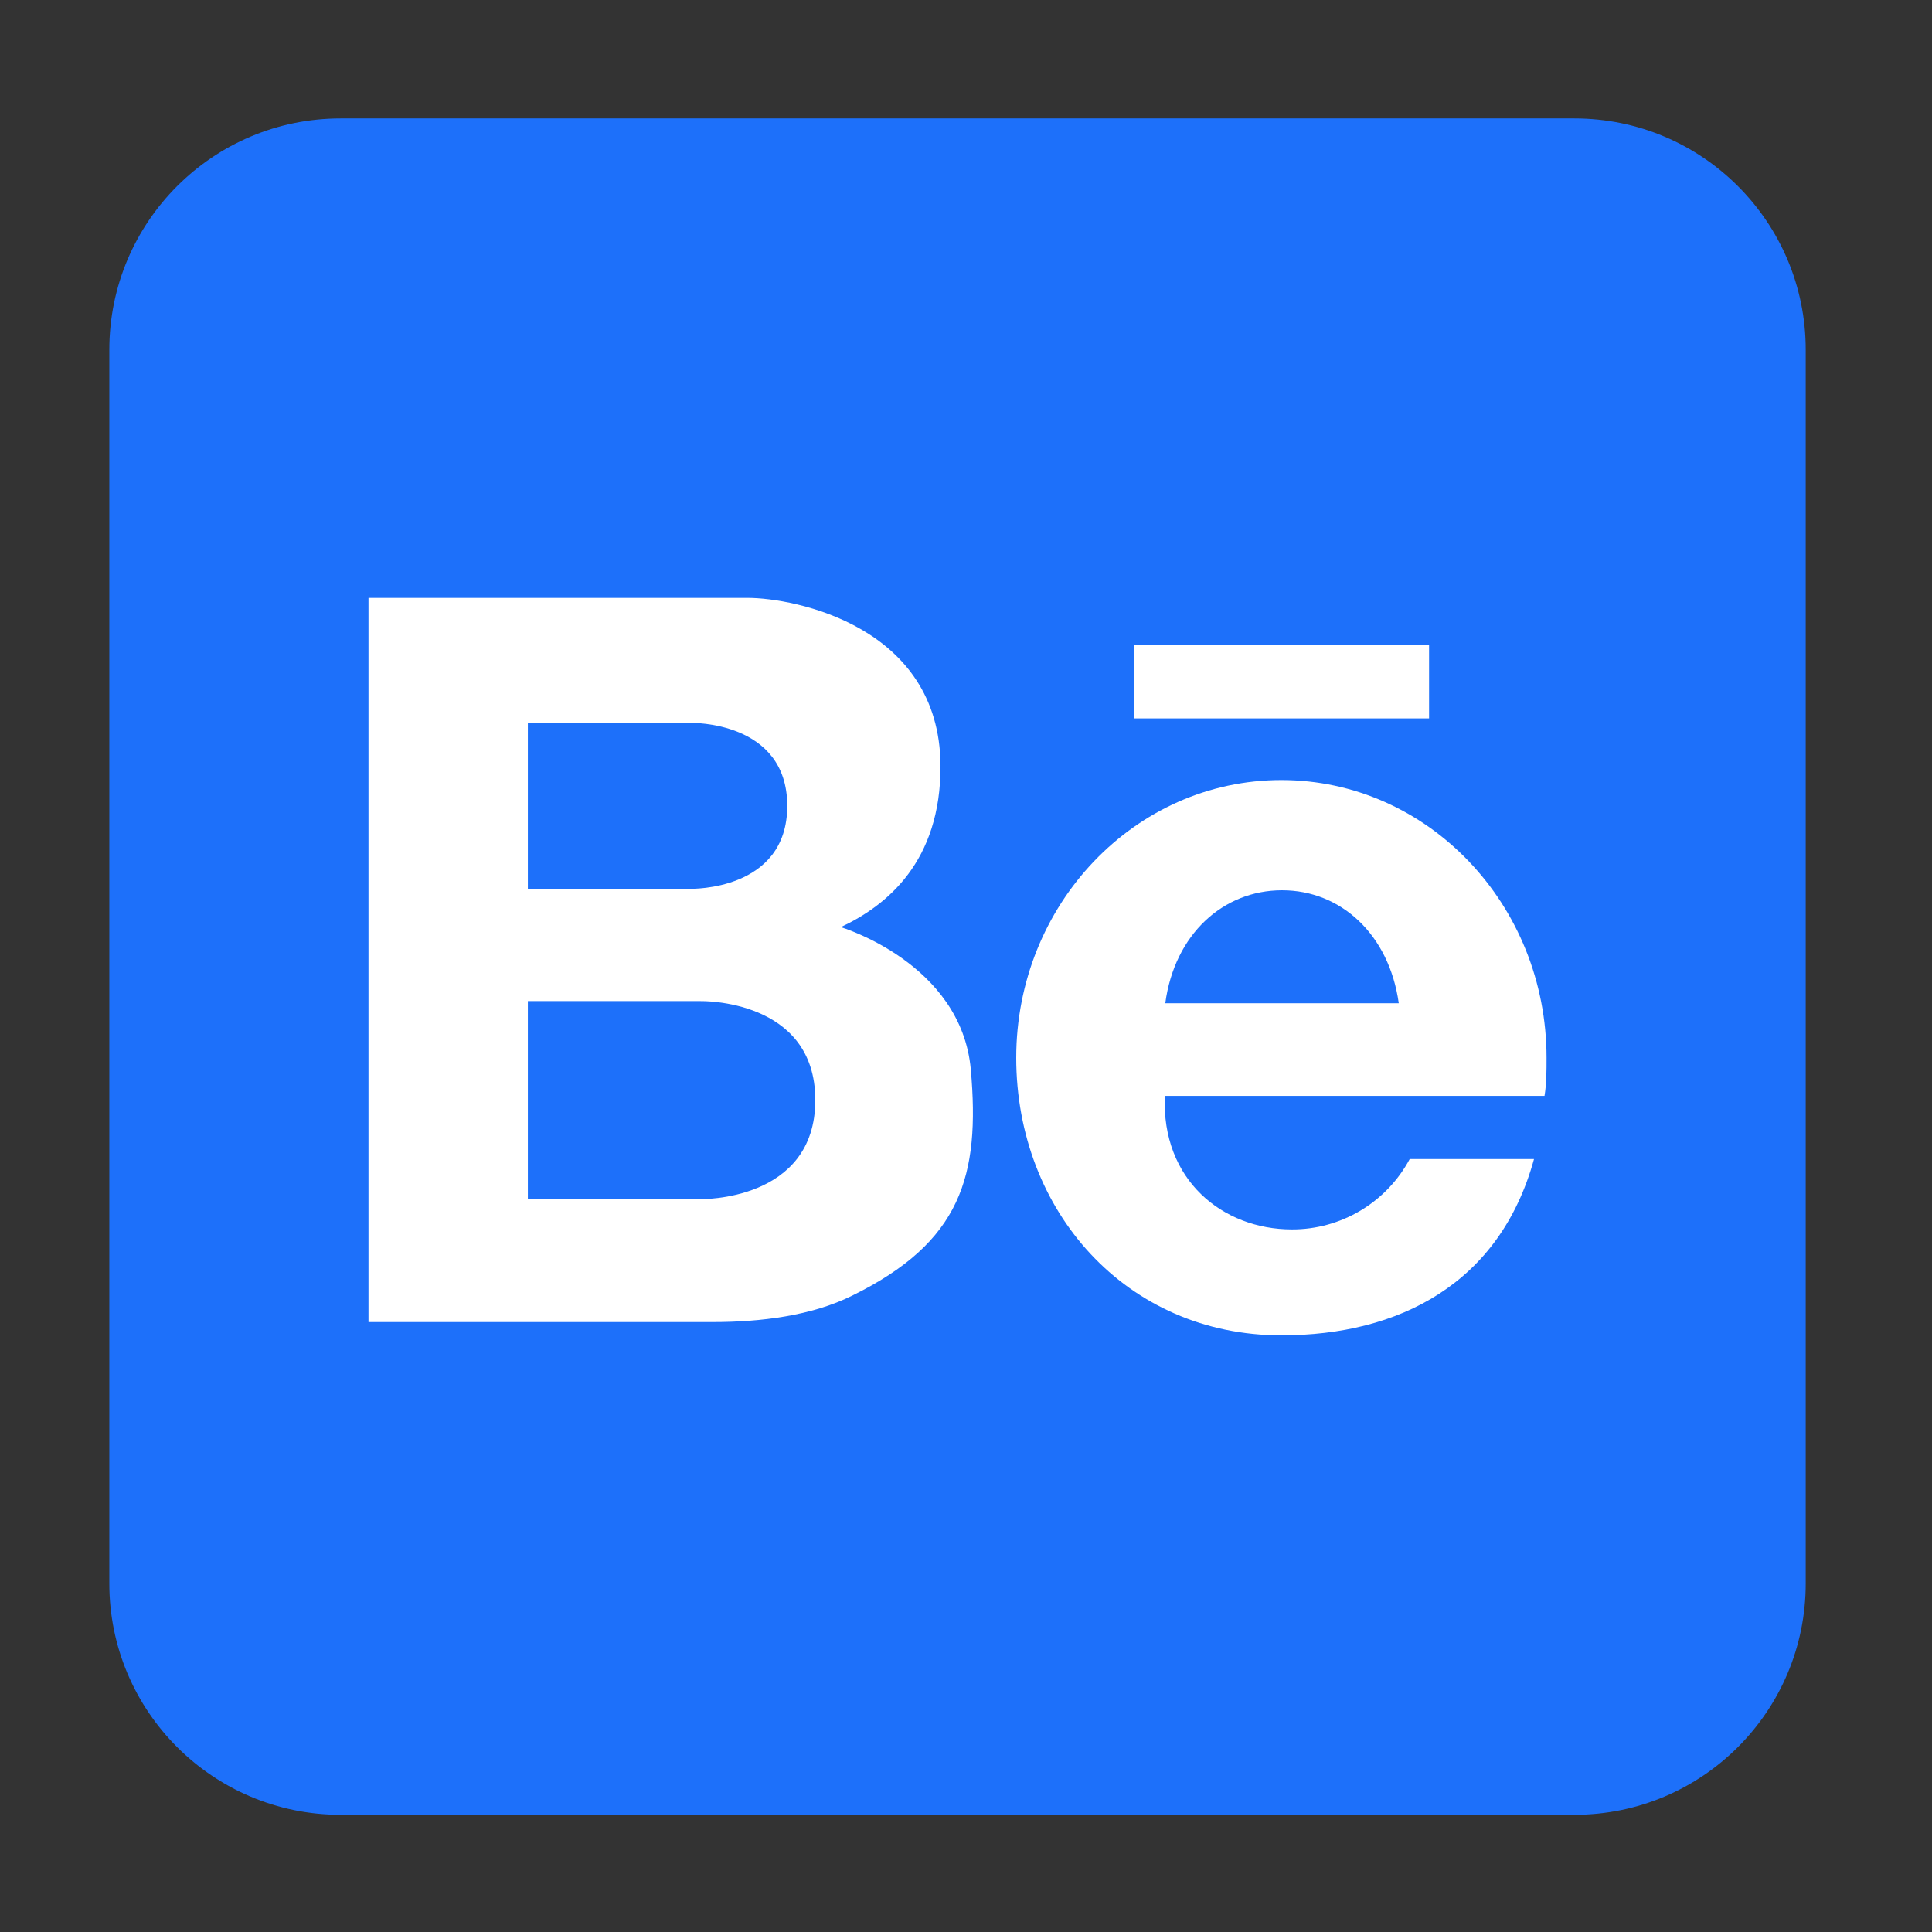 <svg width="41" height="41" viewBox="0 0 41 41" fill="none" xmlns="http://www.w3.org/2000/svg">
<rect x="0" y="0" width="41" height="41" fill="#333333" stroke="none"/>
<path d="M33.411 2.513H7.229C4.518 2.513 2.32 4.711 2.32 7.422V33.604C2.32 36.315 4.518 38.513 7.229 38.513H33.411C36.122 38.513 38.32 36.315 38.32 33.604V7.422C38.32 4.711 36.122 2.513 33.411 2.513Z" fill="#1D70FA"/>
<path d="M24.061 13.686H30.327V15.245H24.061V13.686ZM32.82 22.447C32.82 19.193 30.3 16.554 27.193 16.554C24.086 16.554 21.566 19.193 21.566 22.447C21.566 25.702 23.904 28.338 27.193 28.338C29.693 28.338 31.829 27.238 32.554 24.597H29.916C29.674 25.049 29.313 25.427 28.873 25.69C28.432 25.953 27.929 26.092 27.416 26.09C25.941 26.09 24.643 25.034 24.72 23.256H32.777C32.82 22.997 32.82 22.729 32.82 22.447ZM24.729 21.291C24.925 19.827 25.959 18.893 27.207 18.893C28.454 18.893 29.479 19.827 29.684 21.291H24.729ZM20.602 22.695C20.398 20.436 17.843 19.675 17.843 19.675C18.814 19.22 19.97 18.291 19.959 16.243C19.941 13.288 16.859 12.688 15.868 12.688H7.82V28.056H15.132C16.148 28.056 17.229 27.922 18.086 27.495C20.398 26.359 20.802 24.956 20.602 22.695ZM11.202 15.341H14.661C14.661 15.341 16.707 15.293 16.707 17.102C16.707 18.911 14.661 18.861 14.661 18.861H11.202V15.341ZM14.866 25.447H11.202V21.245H14.866C14.866 21.245 17.302 21.188 17.302 23.345C17.302 25.502 14.866 25.447 14.866 25.447Z" fill="white"/>
</svg>

